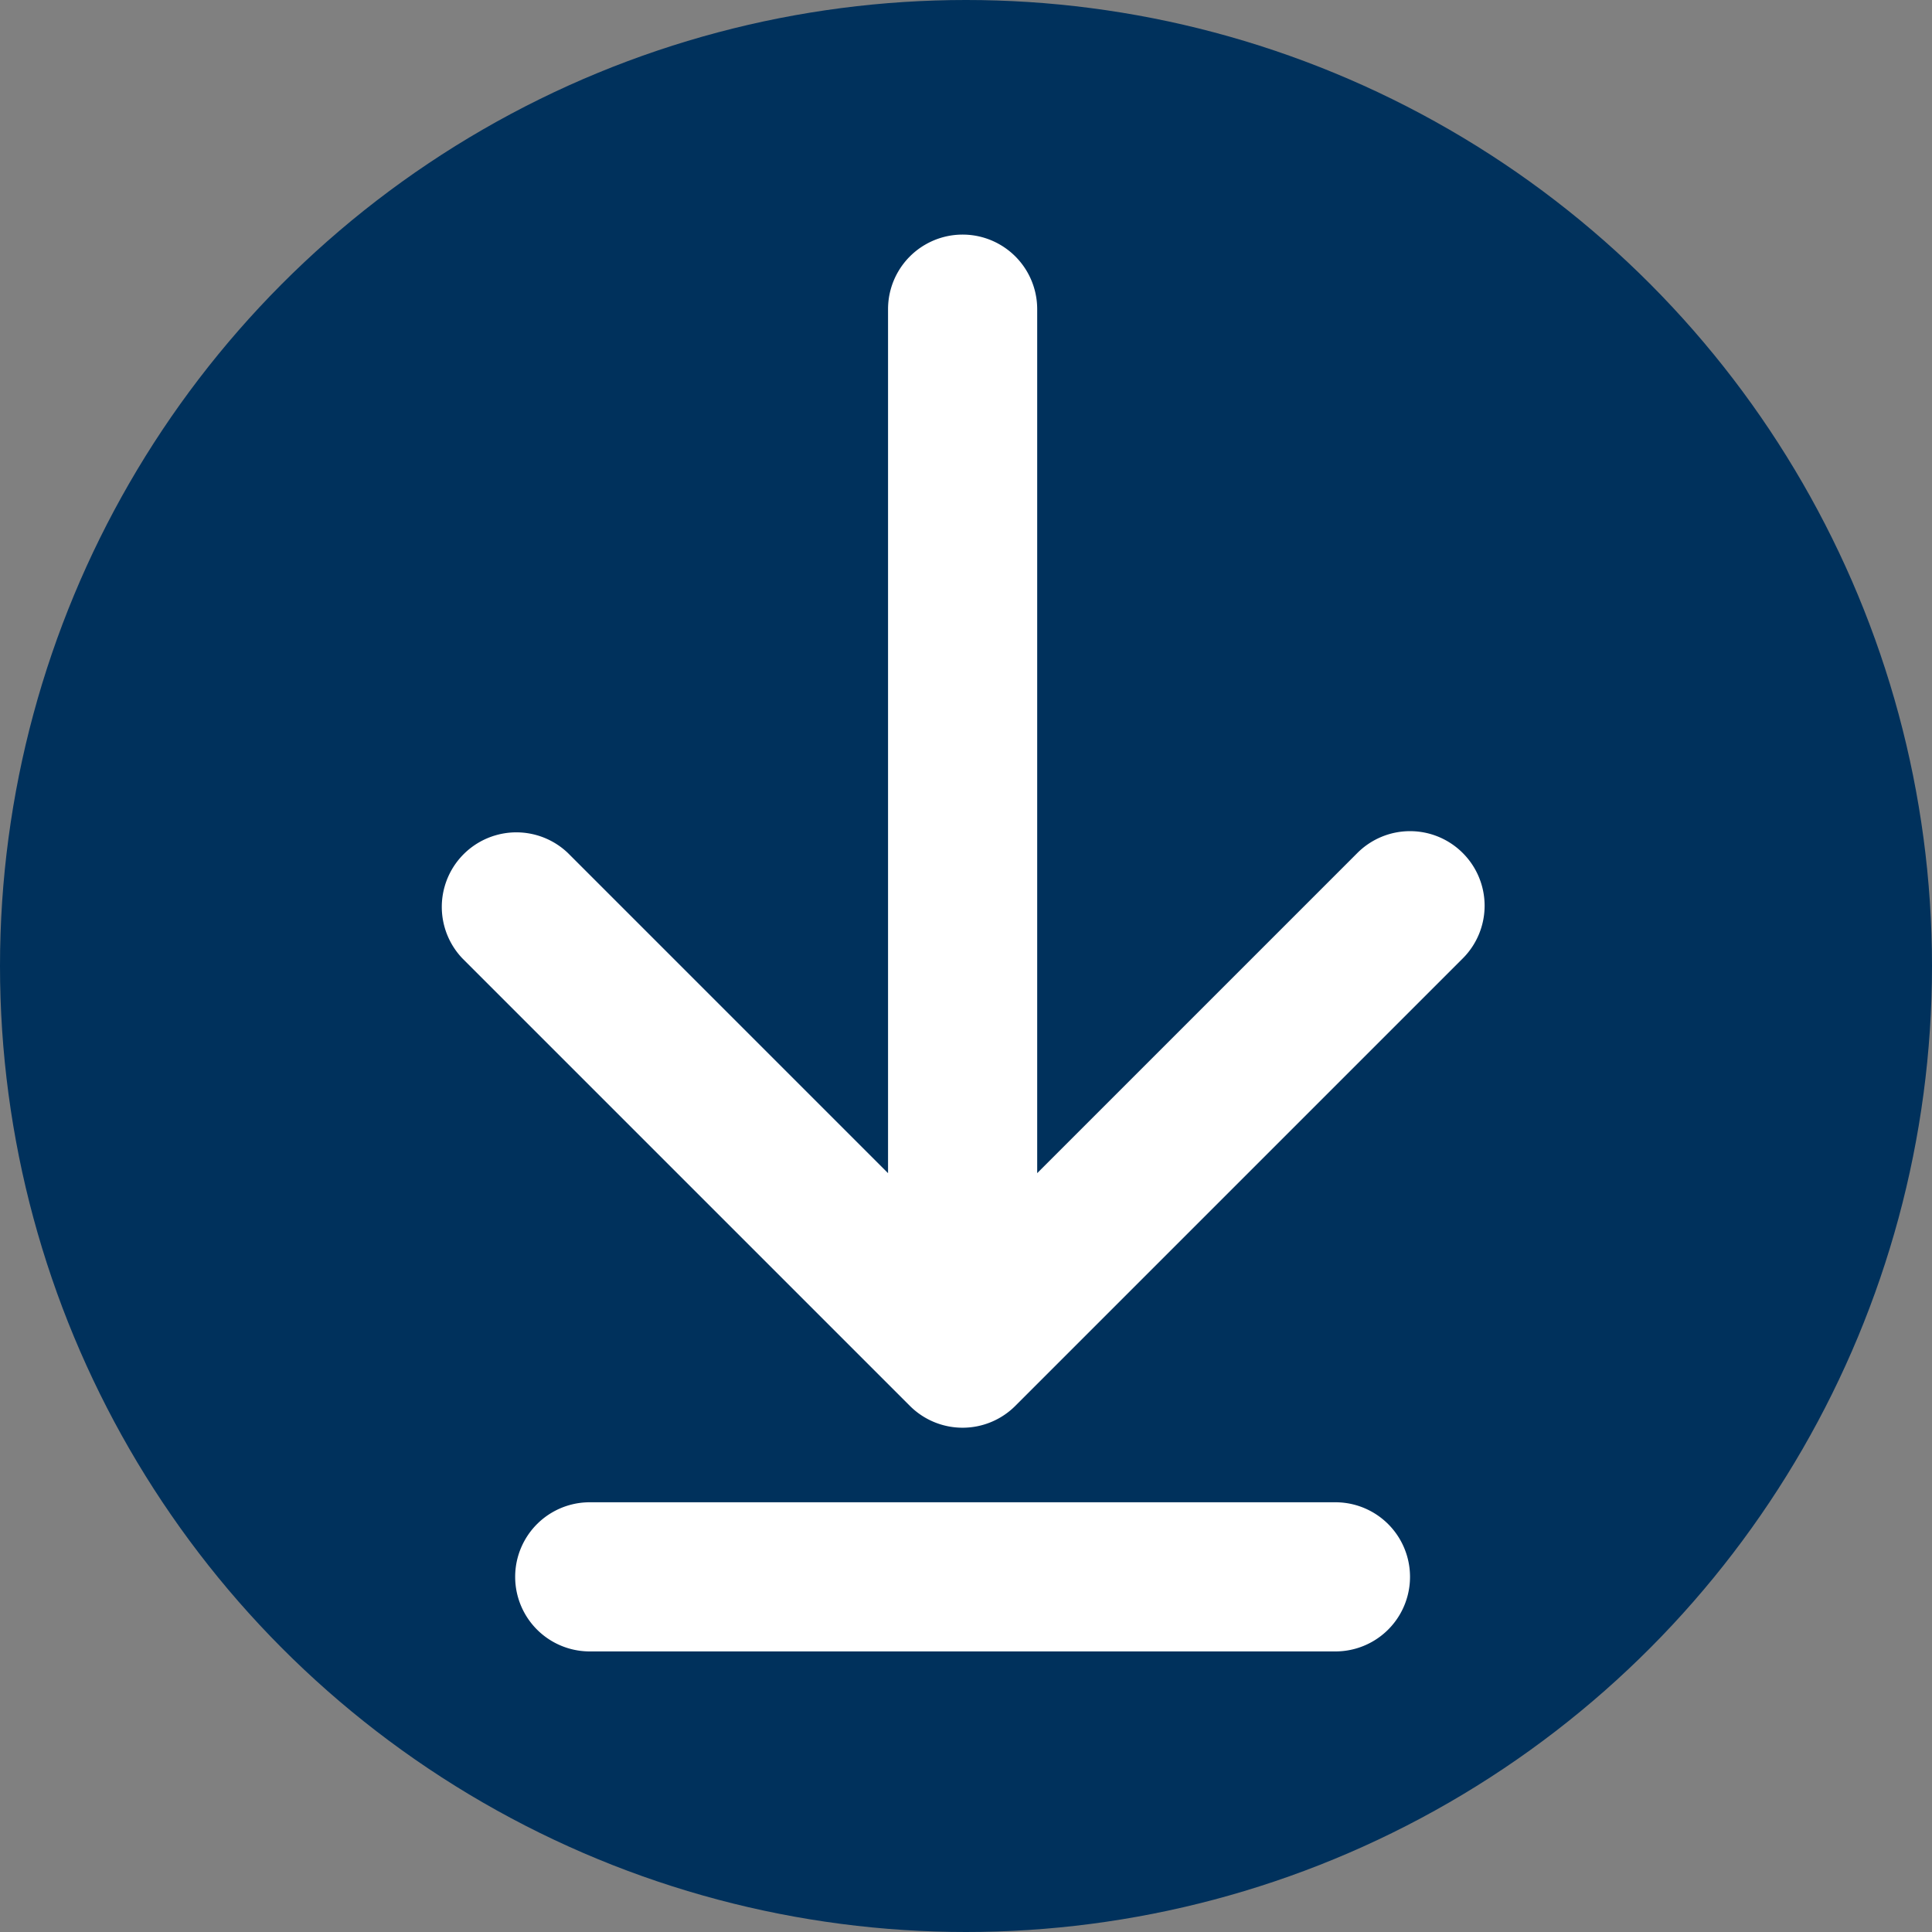 <svg xmlns="http://www.w3.org/2000/svg" width="40" height="40" viewBox="0 0 40 40">
  <rect x="0" y="0" width="40" height="40" fill="#808080" stroke="none"/>
  <g id="Group_663" data-name="Group 663" transform="translate(-164.848 -697.031)">
    <circle id="Ellipse_6" data-name="Ellipse 6" cx="20" cy="20" r="20" transform="translate(164.848 697.031)" fill="#00315c"/>
    <g id="Group_438" data-name="Group 438" transform="translate(173.971 701.888)">
      <path id="Path_491" data-name="Path 491" d="M188.569,717.24H173.13a1.544,1.544,0,0,0,0,3.088h15.439a1.544,1.544,0,1,0,0-3.088Z" transform="translate(-170.043 -690.994)" fill="#fff"/>
      <path id="Path_492" data-name="Path 492" d="M191.748,713.044a1.542,1.542,0,0,0-2.183,0l-6.628,6.628V701.784a1.544,1.544,0,1,0-3.088,0v17.888l-6.628-6.628a1.544,1.544,0,0,0-2.183,2.183l9.263,9.263a1.543,1.543,0,0,0,2.183,0l9.263-9.263A1.542,1.542,0,0,0,191.748,713.044Z" transform="translate(-170.586 -700.24)" fill="#fff"/>
    </g>
  </g>
</svg>
